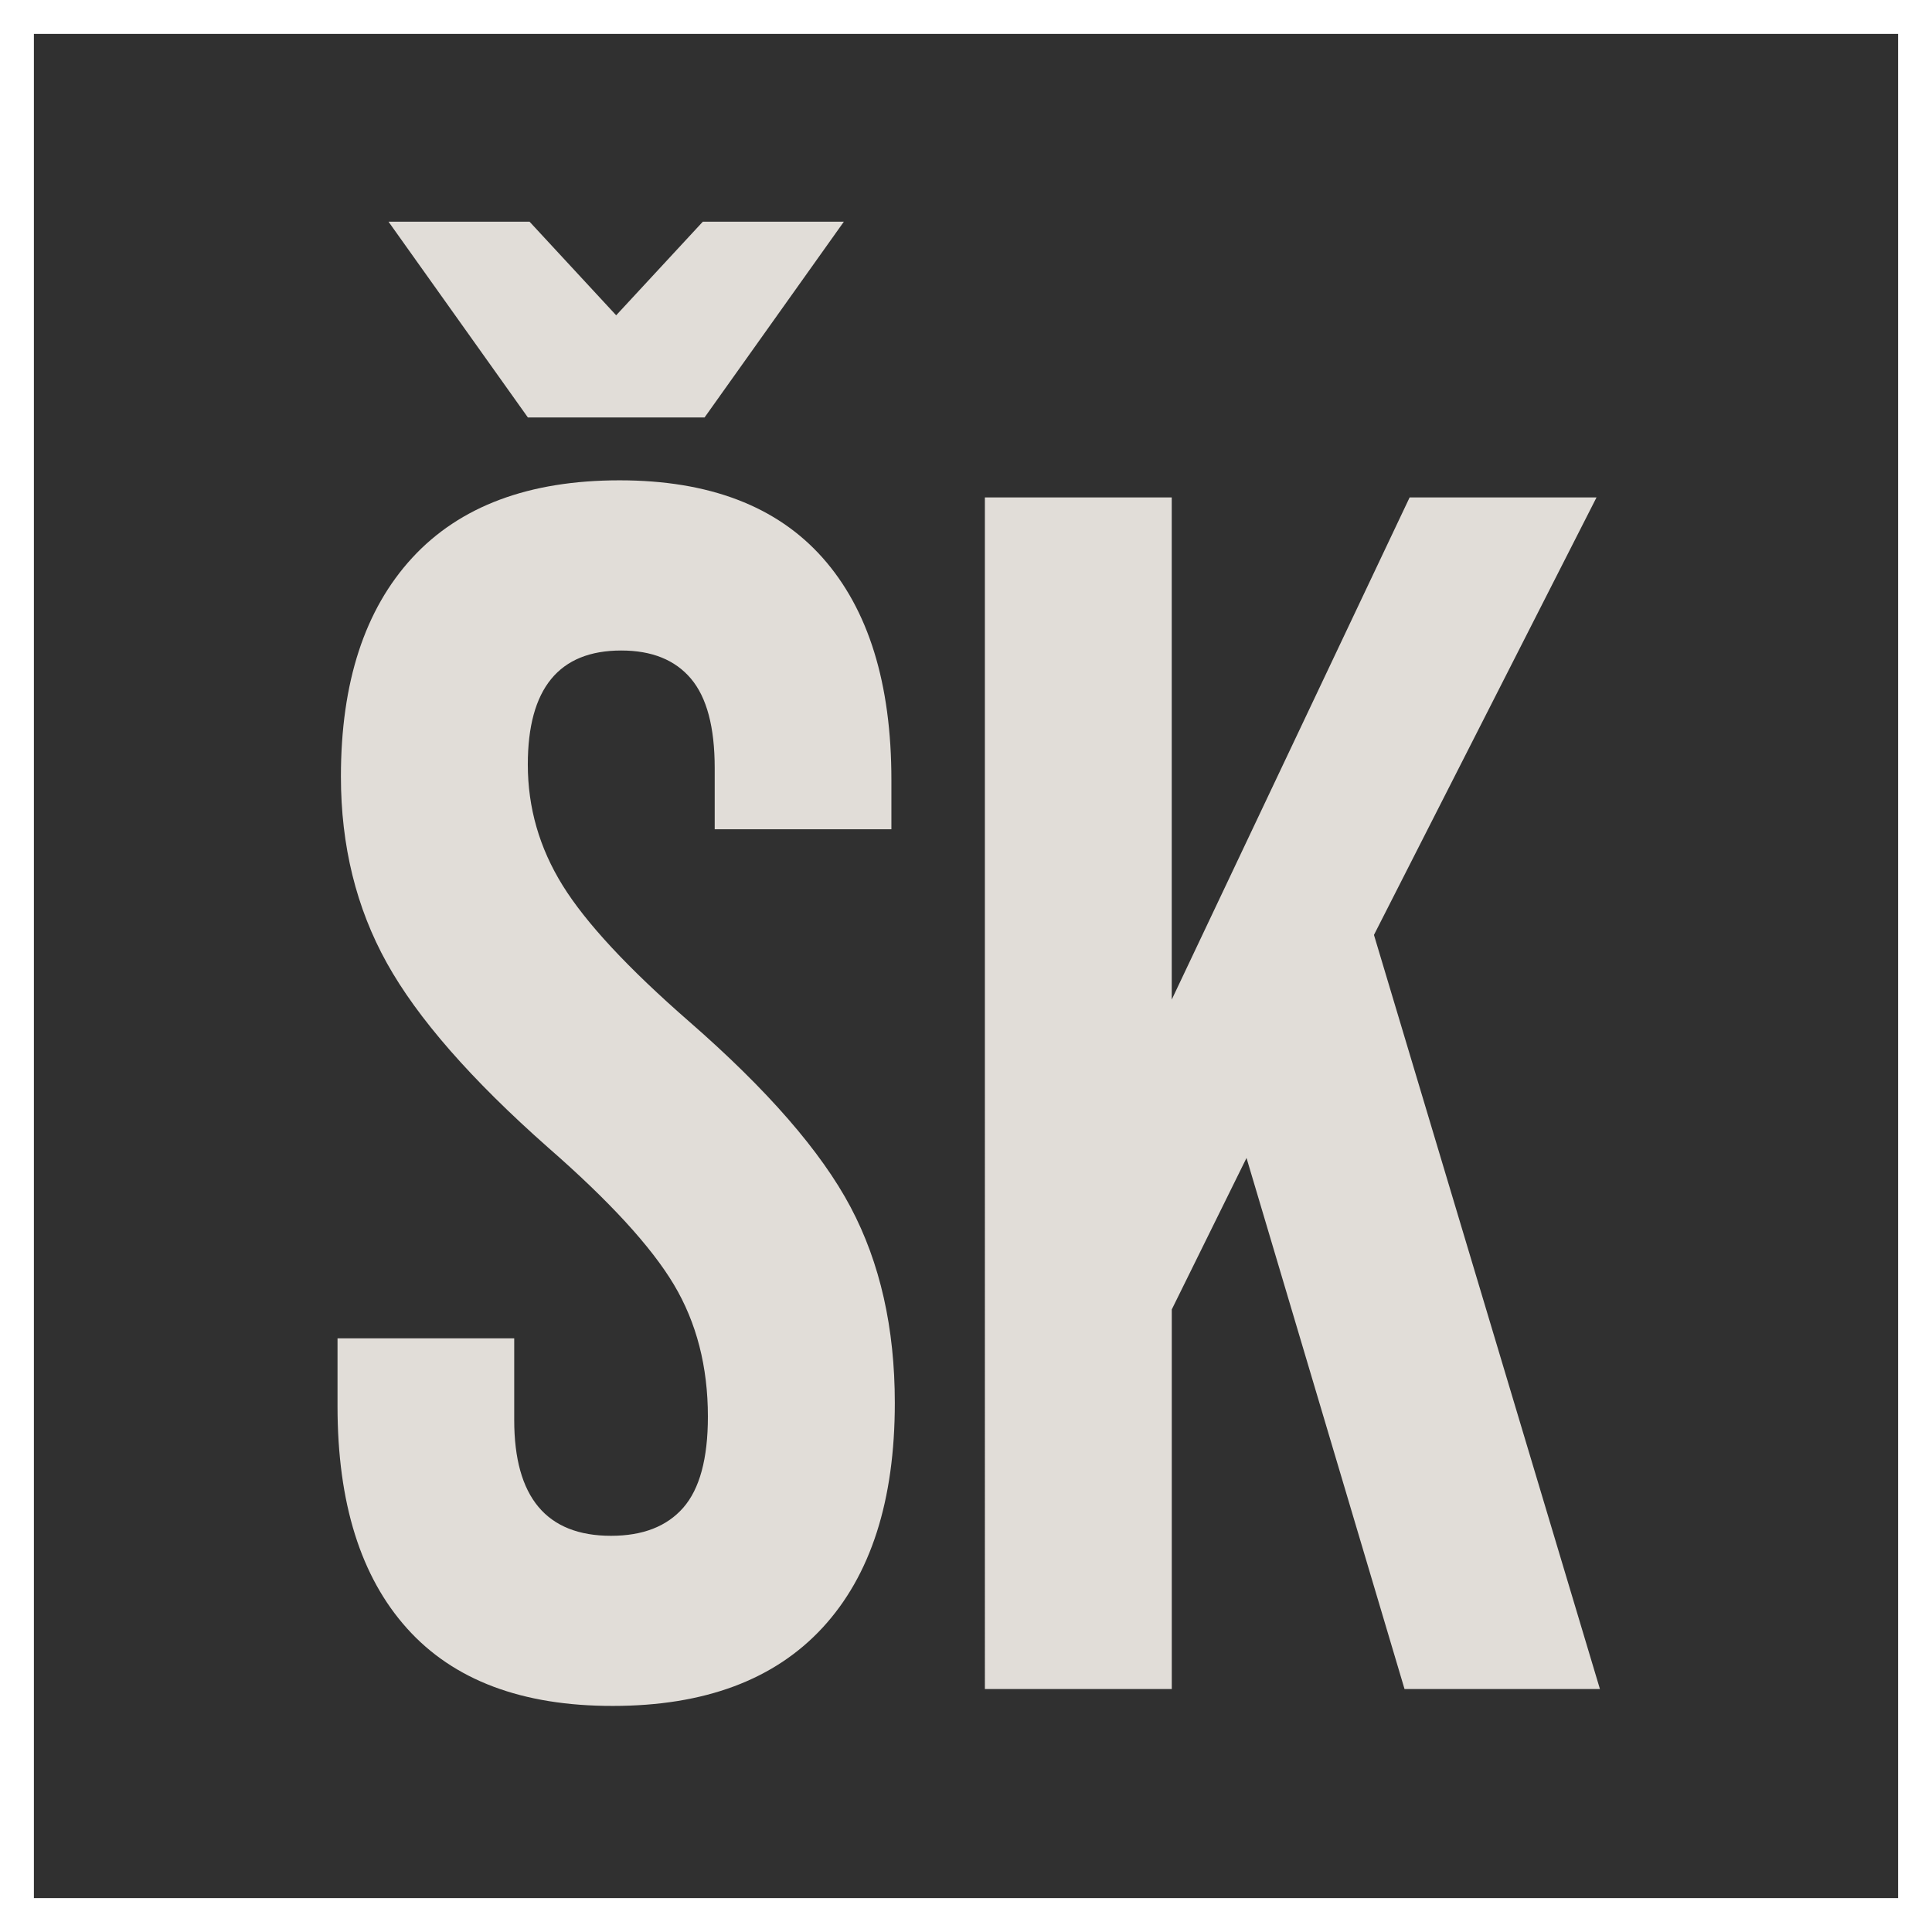 <svg version="1.0" xmlns="http://www.w3.org/2000/svg" width="57" height="57" viewBox="0 0 57 57"><path fill="#303030" d="M1 1h55v55H1z"/><g fill="#e1ddd8"><path d="M12.013 48.048c-1.371-1.522-2.055-3.707-2.055-6.554v-2.009h5.213v2.41c0 2.277.952 3.416 2.857 3.416.935 0 1.646-.276 2.13-.829.484-.553.727-1.448.727-2.687 0-1.474-.334-2.771-1.002-3.893-.669-1.121-1.905-2.469-3.709-4.043-2.273-2.009-3.86-3.824-4.762-5.449-.902-1.624-1.354-3.457-1.354-5.5 0-2.779.702-4.93 2.105-6.454 1.404-1.523 3.442-2.285 6.116-2.285 2.639 0 4.637.762 5.99 2.285 1.353 1.524 2.03 3.708 2.03 6.554v1.456h-5.213v-1.808c0-1.206-.234-2.084-.702-2.637-.468-.553-1.153-.829-2.055-.829-1.838 0-2.757 1.122-2.757 3.365 0 1.273.342 2.461 1.028 3.566.685 1.104 1.93 2.444 3.734 4.017 2.306 2.01 3.893 3.835 4.762 5.475.869 1.641 1.304 3.565 1.304 5.775 0 2.88-.71 5.09-2.13 6.63-1.421 1.54-3.484 2.31-6.191 2.31-2.674.003-4.696-.758-6.066-2.282zM11.462 6.54h4.161l2.556 2.762 2.557-2.762h4.161l-4.11 5.776h-5.213L11.462 6.54zM29.056 14.676h5.514v14.815l7.018-14.815h5.514l-6.566 12.907 6.667 22.249h-5.765l-4.662-15.669-2.205 4.47v11.199h-5.514V14.676z"/></g></svg>